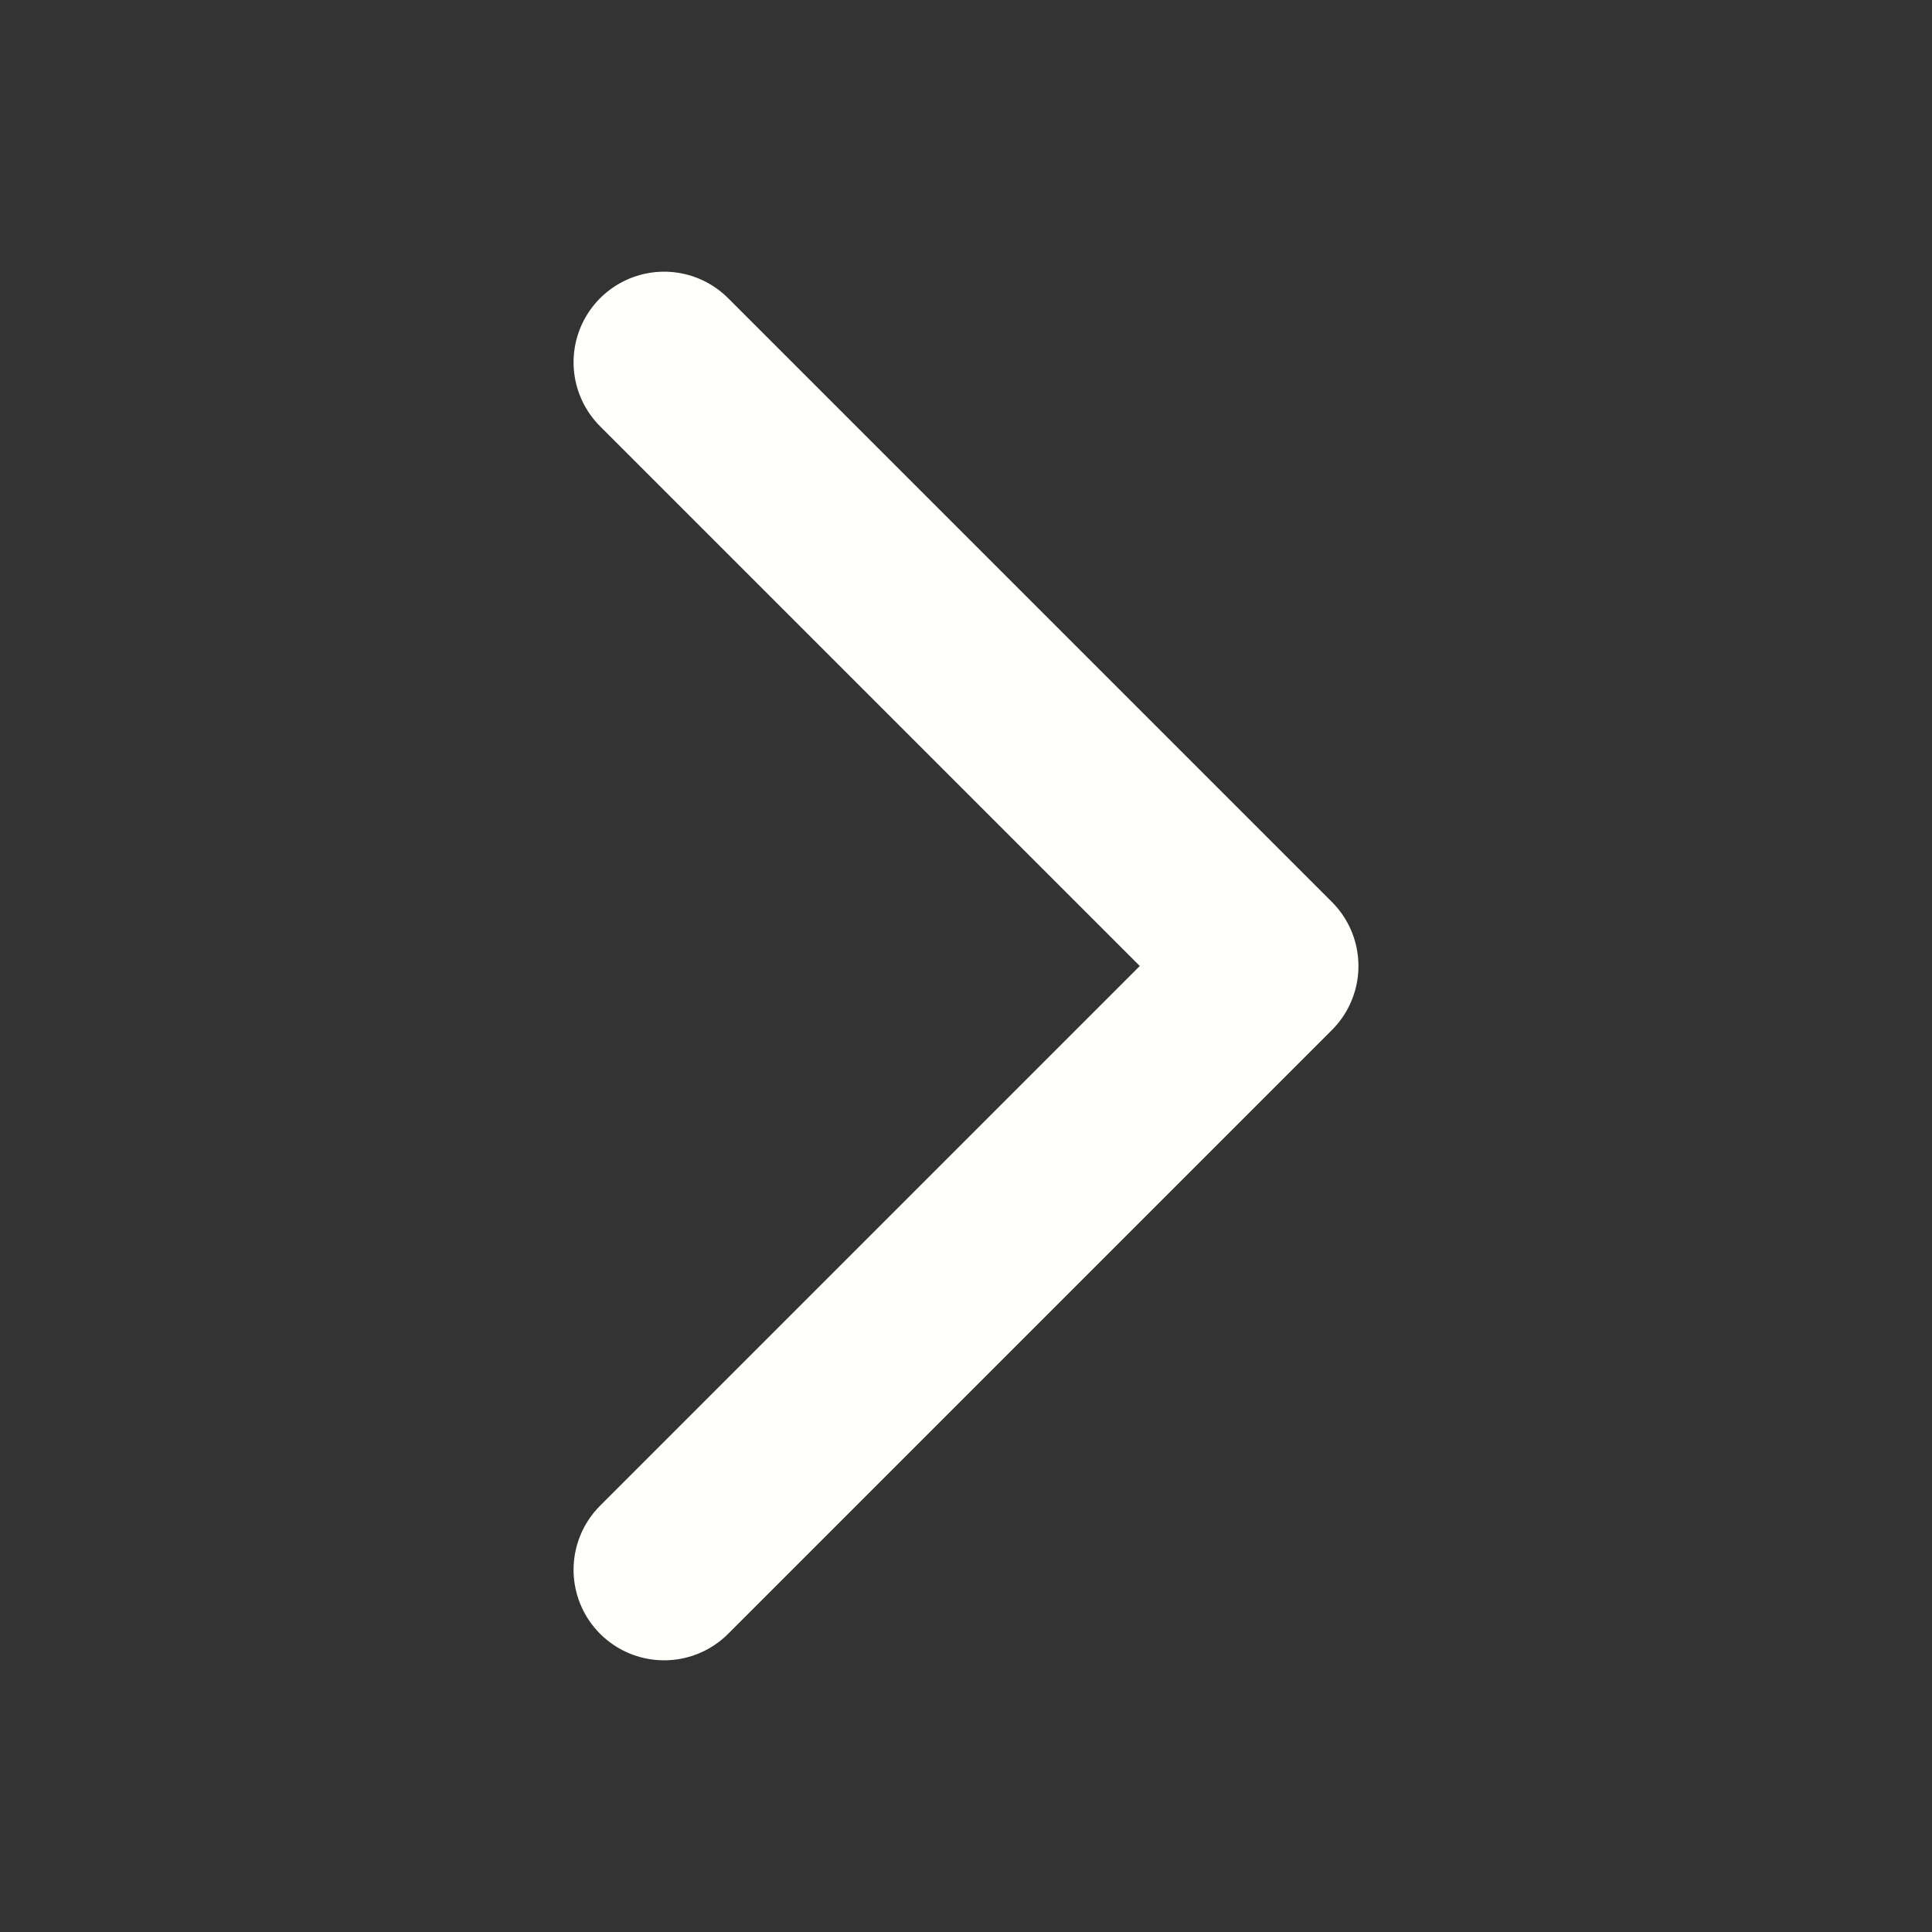 <?xml version="1.0" encoding="UTF-8"?> <svg xmlns="http://www.w3.org/2000/svg" width="16" height="16" viewBox="0 0 16 16" fill="none"><rect x="0" y="0" width="16" height="16" fill="#333333" stroke="none"/><path d="M5.5 3L10.5 8L5.5 13" stroke="#FEFEFB" stroke-width="1.5" stroke-linecap="round" stroke-linejoin="round"></path></svg> 